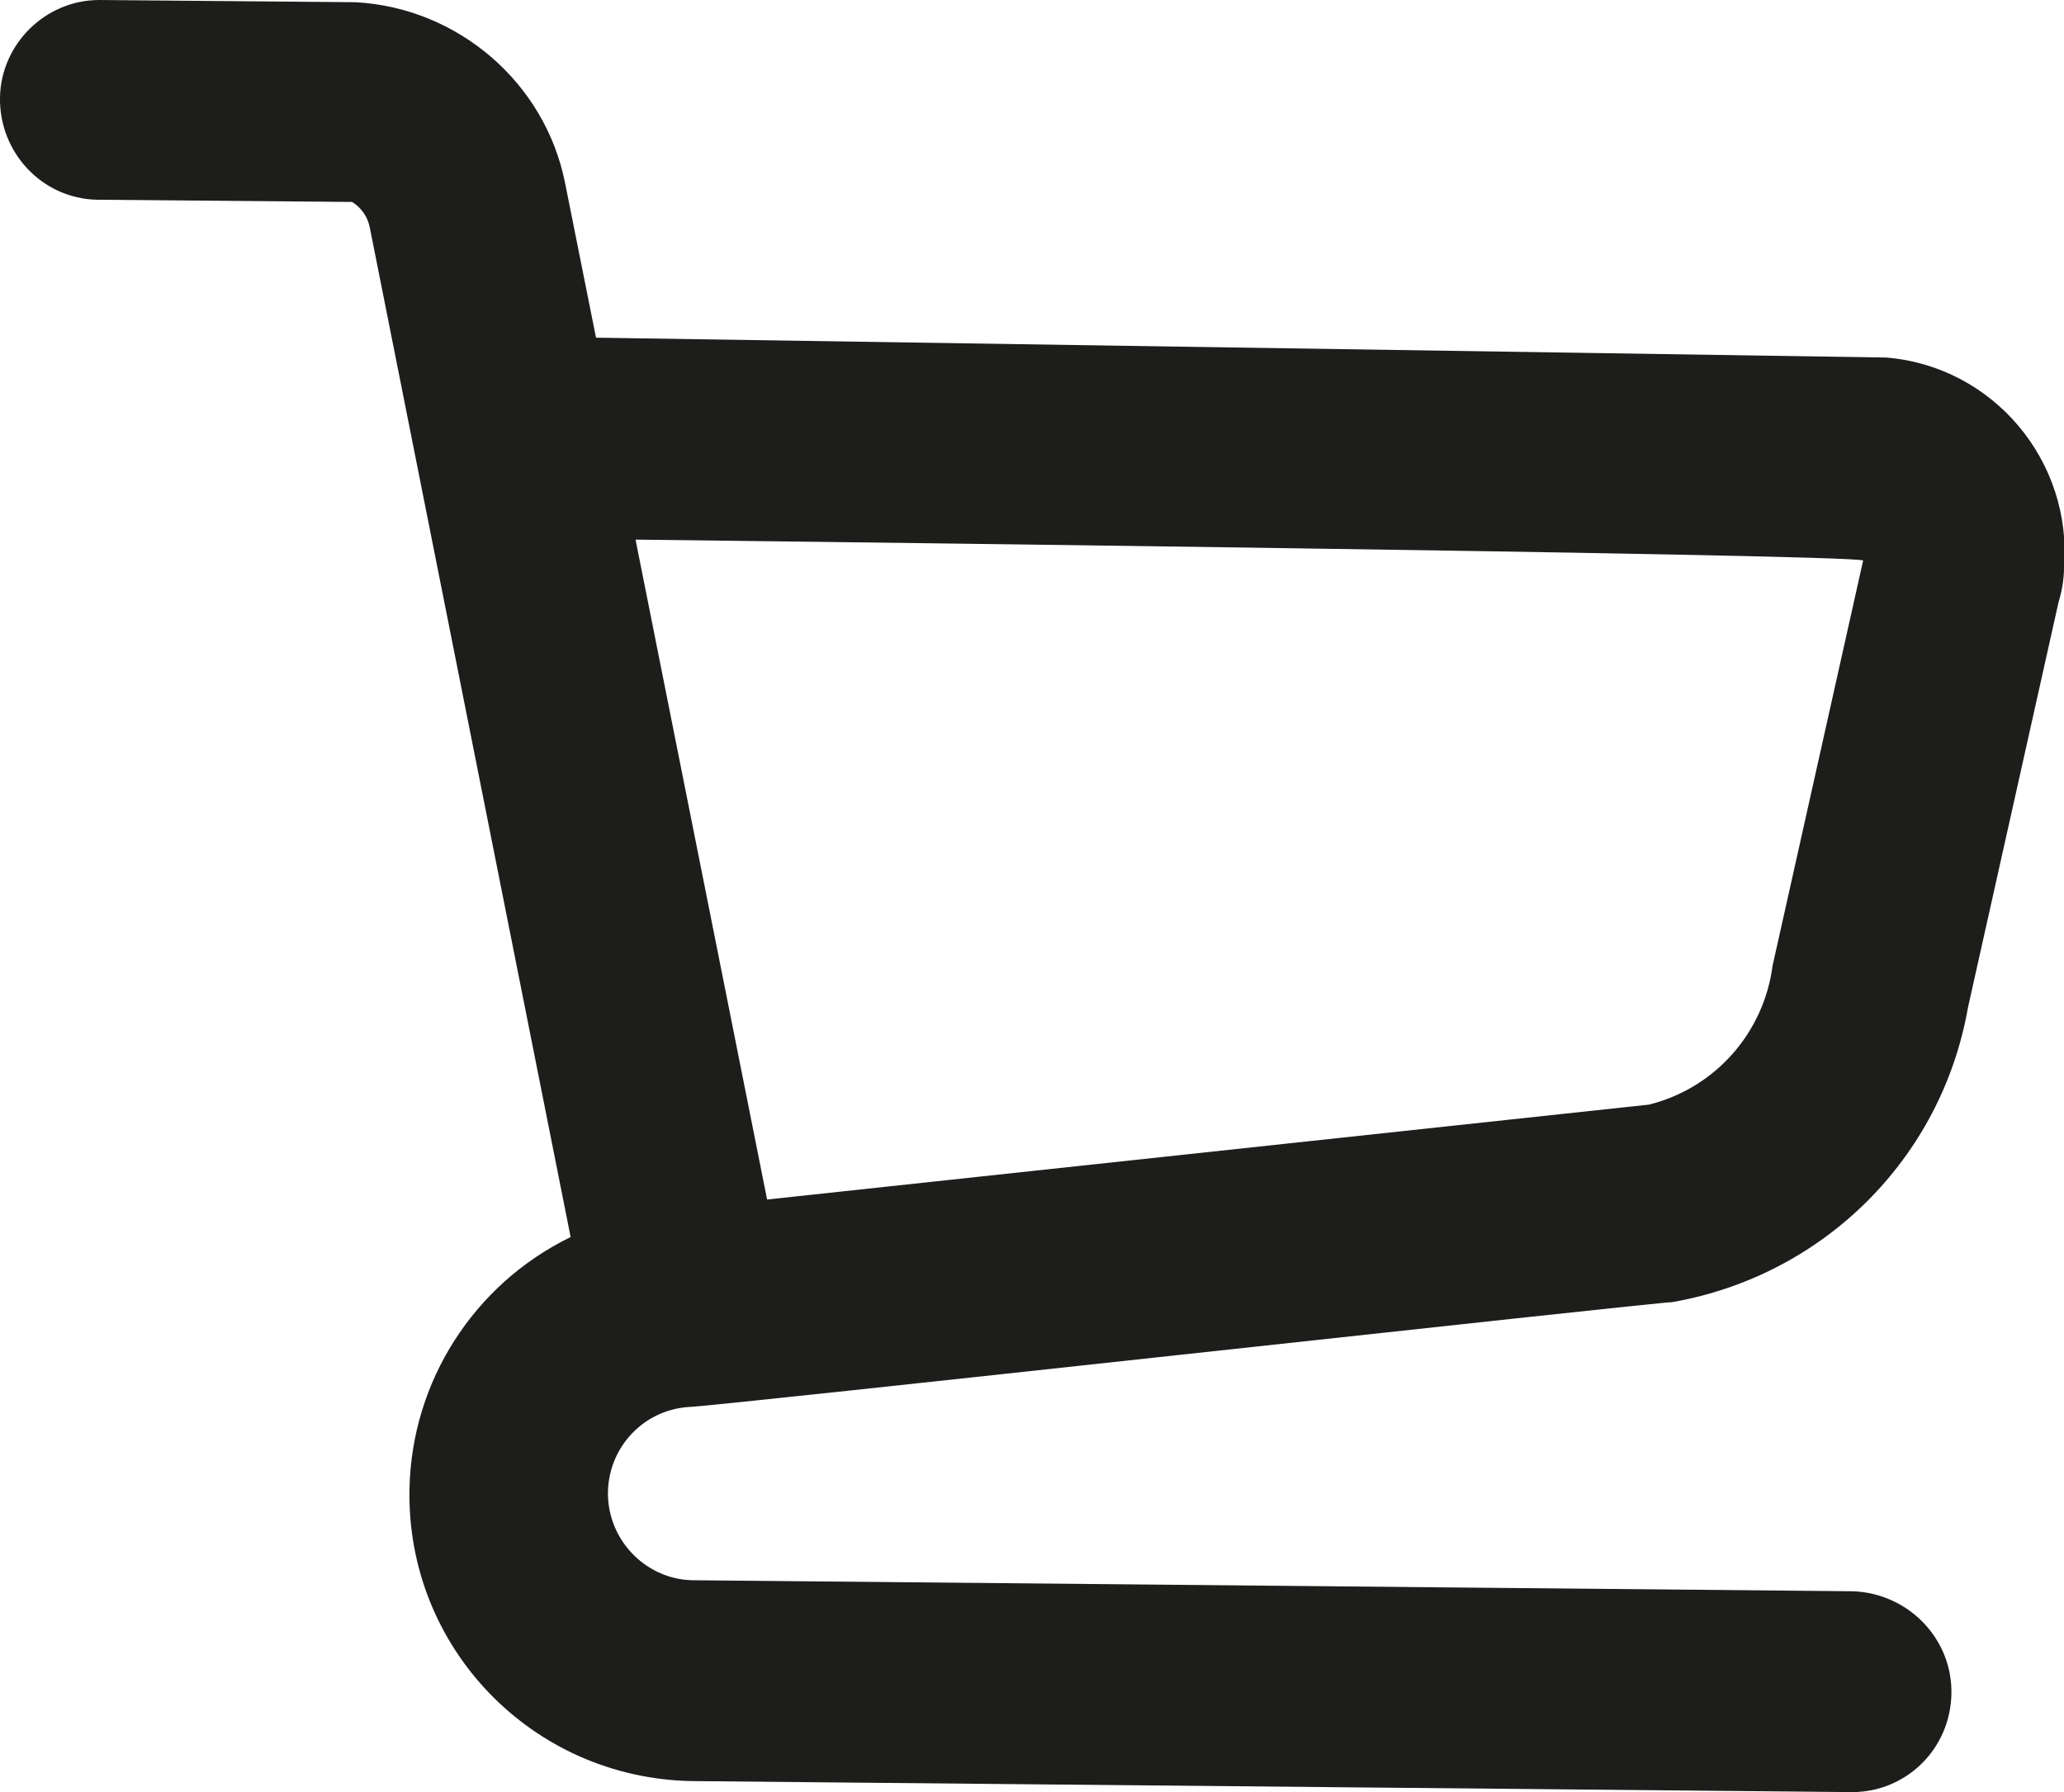 <svg xmlns="http://www.w3.org/2000/svg" id="Ebene_1" data-name="Ebene 1" viewBox="0 0 18.7 16.24"><defs><style> .cls-1 { fill: #1d1d1b; } </style></defs><path class="cls-1" d="M5.76,4.89s11.12.13,11.12.19l-.82,3.67c-.08.61-.52,1.11-1.12,1.26l-7.99.86-1.19-5.97ZM3.35,2.06l1.82,9.15c-.88.43-1.44,1.31-1.46,2.28-.03,1.44,1.11,2.62,2.55,2.65l10.52.1c.49,0,.89-.39.9-.89.01-.5-.39-.91-.89-.93l-10.52-.1c-.4-.01-.73-.33-.76-.73-.03-.43.29-.81.73-.84.2,0,8.76-.95,8.91-.95,1.37-.24,2.44-1.3,2.68-2.67l.82-3.67c.03-.1.05-.21.05-.31.08-.97-.64-1.83-1.61-1.91l-11.69-.18-.28-1.4C4.94.75,4.15.07,3.22.02c0,0-2.32-.02-2.32-.02C.41,0,.01.4,0,.88c-.01.5.38.92.88.93l2.31.02c.08.05.14.13.16.23"></path></svg>